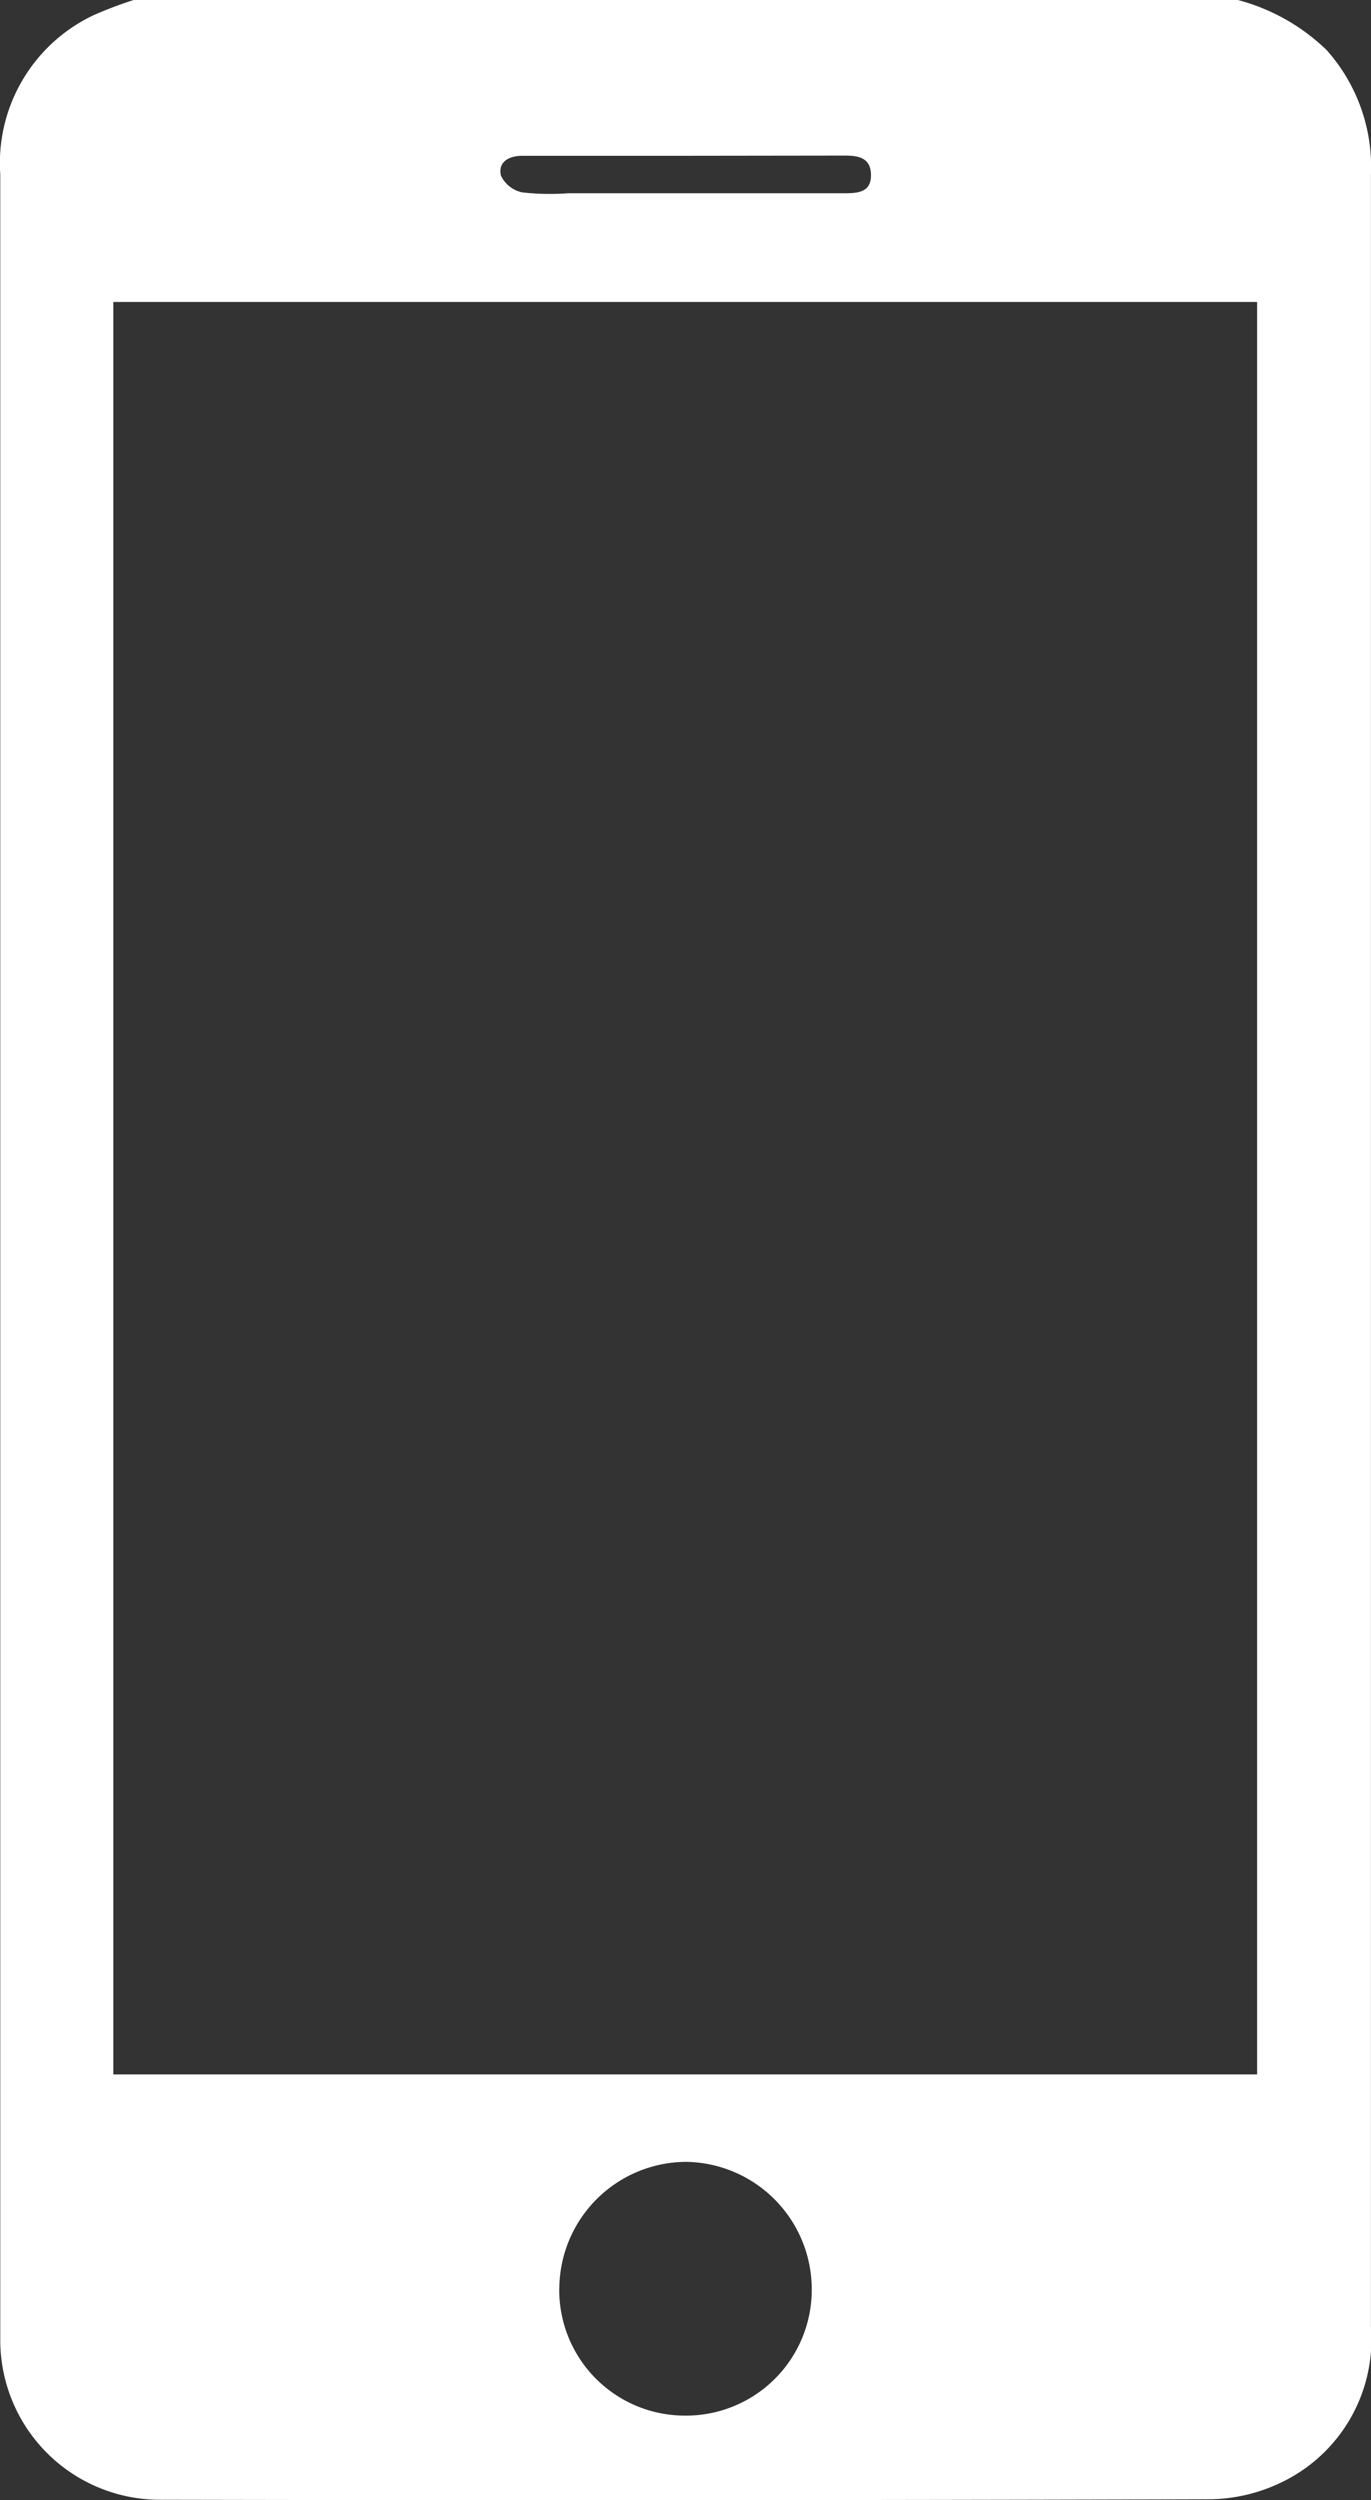 <svg xmlns="http://www.w3.org/2000/svg" width="19.178" height="34.968" viewBox="0 0 19.178 34.968">
  <rect x="0" y="0" width="19.178" height="34.968" fill="#333333" stroke="none"/>
  <path id="Path_560" data-name="Path 560" d="M-203.808,479.241a2.82,2.82,0,0,1,1.241.7,2.452,2.452,0,0,1,.62,1.742q0,6.743,0,13.488c0,4.871,0,11.745,0,16.617a2.214,2.214,0,0,1-1.259,2.175,2.352,2.352,0,0,1-.987.233q-7.341.022-14.681.007a2.233,2.233,0,0,1-2.246-2.255c0-.064,0-.128,0-.193,0-9.357,0-20.716,0-30.073a2.288,2.288,0,0,1,1.3-2.226,5.552,5.552,0,0,1,.566-.215Zm.269,29.013v-24.79h-16v24.79Zm-9.762,2.991a1.757,1.757,0,0,0,1.754,1.781,1.759,1.759,0,0,0,1.778-1.759,1.783,1.783,0,0,0-1.756-1.79A1.782,1.782,0,0,0-213.3,511.245Zm1.8-29.825h-2.316c-.186,0-.344.084-.3.277a.427.427,0,0,0,.3.235,3.52,3.52,0,0,0,.641.012q1.93,0,3.86,0c.2,0,.387-.014.375-.274-.01-.23-.188-.253-.373-.253Z" transform="translate(221.124 -479.241)" fill="#fff"/>
</svg>
